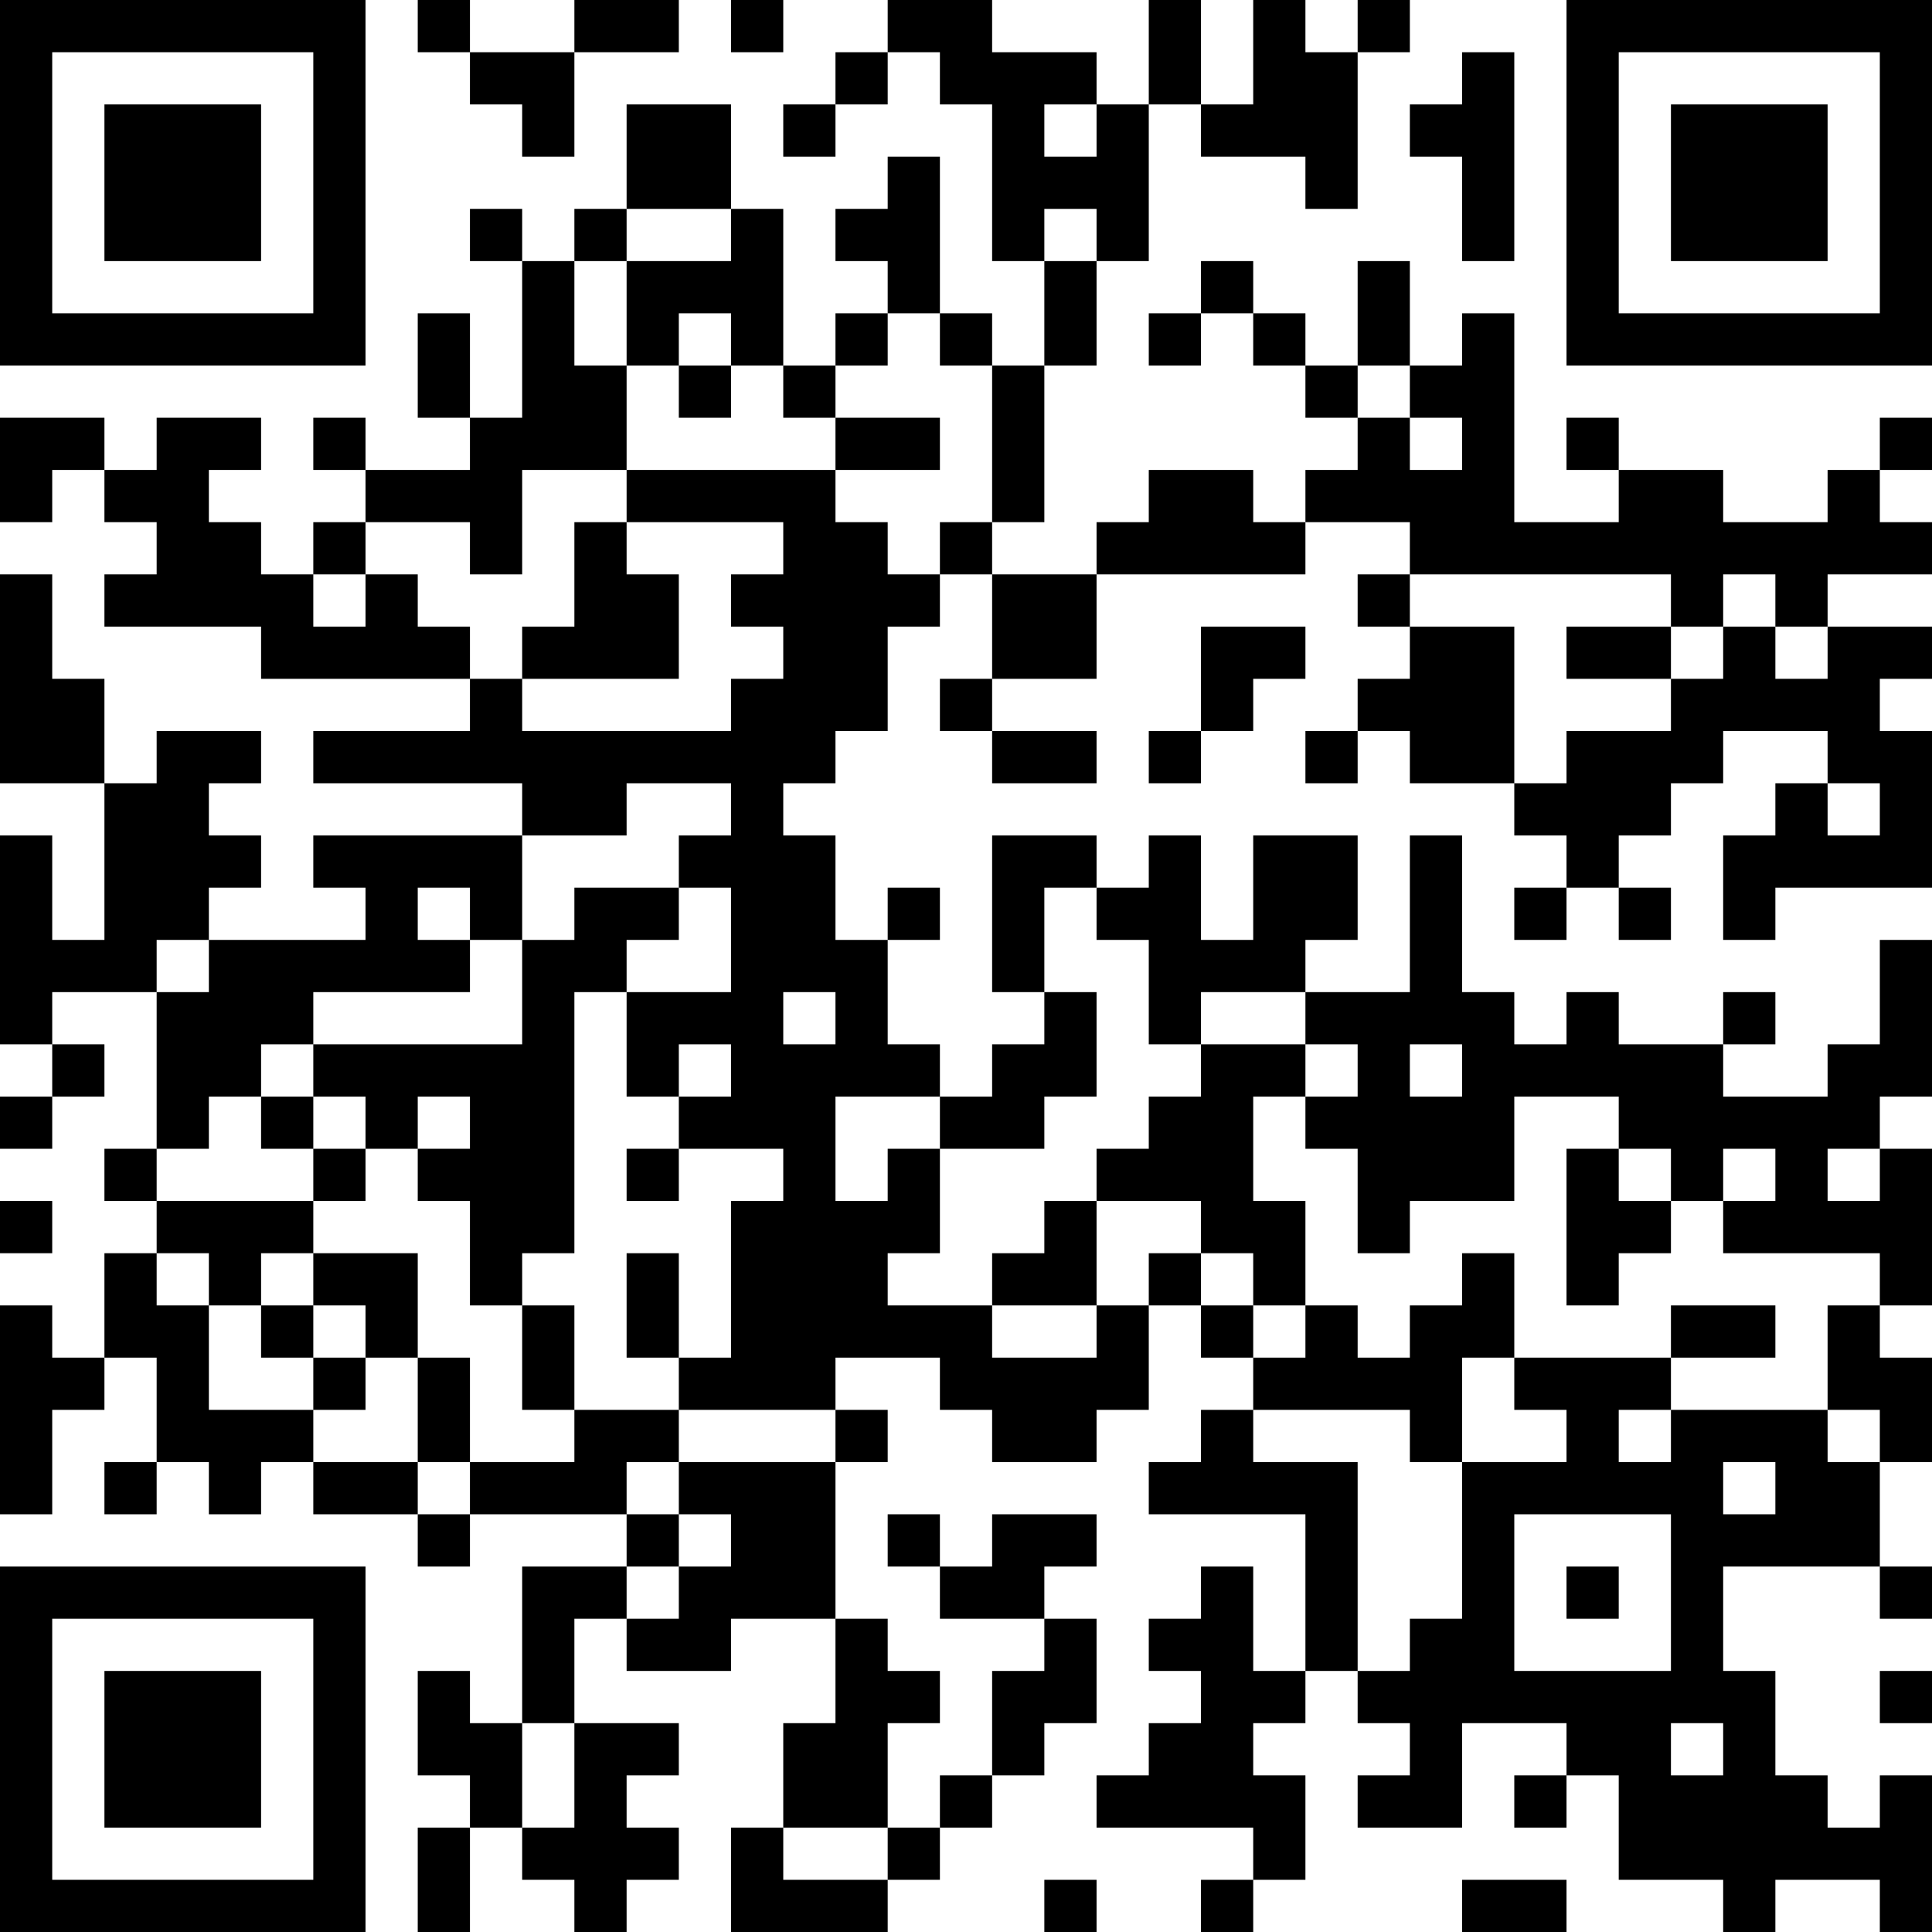 <?xml version="1.0" encoding="UTF-8"?>
<svg xmlns="http://www.w3.org/2000/svg" version="1.1" width="400" height="400" viewBox="0 0 400 400"><rect x="0" y="0" width="400" height="400" fill="#ffffff"/><g transform="scale(10.811)"><g transform="translate(0,0)"><path fill-rule="evenodd" d="M8 0L8 1L9 1L9 2L10 2L10 3L11 3L11 1L13 1L13 0L11 0L11 1L9 1L9 0ZM14 0L14 1L15 1L15 0ZM17 0L17 1L16 1L16 2L15 2L15 3L16 3L16 2L17 2L17 1L18 1L18 2L19 2L19 5L20 5L20 7L19 7L19 6L18 6L18 3L17 3L17 4L16 4L16 5L17 5L17 6L16 6L16 7L15 7L15 4L14 4L14 2L12 2L12 4L11 4L11 5L10 5L10 4L9 4L9 5L10 5L10 8L9 8L9 6L8 6L8 8L9 8L9 9L7 9L7 8L6 8L6 9L7 9L7 10L6 10L6 11L5 11L5 10L4 10L4 9L5 9L5 8L3 8L3 9L2 9L2 8L0 8L0 10L1 10L1 9L2 9L2 10L3 10L3 11L2 11L2 12L5 12L5 13L9 13L9 14L6 14L6 15L10 15L10 16L6 16L6 17L7 17L7 18L4 18L4 17L5 17L5 16L4 16L4 15L5 15L5 14L3 14L3 15L2 15L2 13L1 13L1 11L0 11L0 15L2 15L2 18L1 18L1 16L0 16L0 20L1 20L1 21L0 21L0 22L1 22L1 21L2 21L2 20L1 20L1 19L3 19L3 22L2 22L2 23L3 23L3 24L2 24L2 26L1 26L1 25L0 25L0 29L1 29L1 27L2 27L2 26L3 26L3 28L2 28L2 29L3 29L3 28L4 28L4 29L5 29L5 28L6 28L6 29L8 29L8 30L9 30L9 29L12 29L12 30L10 30L10 33L9 33L9 32L8 32L8 34L9 34L9 35L8 35L8 37L9 37L9 35L10 35L10 36L11 36L11 37L12 37L12 36L13 36L13 35L12 35L12 34L13 34L13 33L11 33L11 31L12 31L12 32L14 32L14 31L16 31L16 33L15 33L15 35L14 35L14 37L17 37L17 36L18 36L18 35L19 35L19 34L20 34L20 33L21 33L21 31L20 31L20 30L21 30L21 29L19 29L19 30L18 30L18 29L17 29L17 30L18 30L18 31L20 31L20 32L19 32L19 34L18 34L18 35L17 35L17 33L18 33L18 32L17 32L17 31L16 31L16 28L17 28L17 27L16 27L16 26L18 26L18 27L19 27L19 28L21 28L21 27L22 27L22 25L23 25L23 26L24 26L24 27L23 27L23 28L22 28L22 29L25 29L25 32L24 32L24 30L23 30L23 31L22 31L22 32L23 32L23 33L22 33L22 34L21 34L21 35L24 35L24 36L23 36L23 37L24 37L24 36L25 36L25 34L24 34L24 33L25 33L25 32L26 32L26 33L27 33L27 34L26 34L26 35L28 35L28 33L30 33L30 34L29 34L29 35L30 35L30 34L31 34L31 36L33 36L33 37L34 37L34 36L36 36L36 37L37 37L37 34L36 34L36 35L35 35L35 34L34 34L34 32L33 32L33 30L36 30L36 31L37 31L37 30L36 30L36 28L37 28L37 26L36 26L36 25L37 25L37 22L36 22L36 21L37 21L37 18L36 18L36 20L35 20L35 21L33 21L33 20L34 20L34 19L33 19L33 20L31 20L31 19L30 19L30 20L29 20L29 19L28 19L28 16L27 16L27 19L25 19L25 18L26 18L26 16L24 16L24 18L23 18L23 16L22 16L22 17L21 17L21 16L19 16L19 19L20 19L20 20L19 20L19 21L18 21L18 20L17 20L17 18L18 18L18 17L17 17L17 18L16 18L16 16L15 16L15 15L16 15L16 14L17 14L17 12L18 12L18 11L19 11L19 13L18 13L18 14L19 14L19 15L21 15L21 14L19 14L19 13L21 13L21 11L25 11L25 10L27 10L27 11L26 11L26 12L27 12L27 13L26 13L26 14L25 14L25 15L26 15L26 14L27 14L27 15L29 15L29 16L30 16L30 17L29 17L29 18L30 18L30 17L31 17L31 18L32 18L32 17L31 17L31 16L32 16L32 15L33 15L33 14L35 14L35 15L34 15L34 16L33 16L33 18L34 18L34 17L37 17L37 14L36 14L36 13L37 13L37 12L35 12L35 11L37 11L37 10L36 10L36 9L37 9L37 8L36 8L36 9L35 9L35 10L33 10L33 9L31 9L31 8L30 8L30 9L31 9L31 10L29 10L29 6L28 6L28 7L27 7L27 5L26 5L26 7L25 7L25 6L24 6L24 5L23 5L23 6L22 6L22 7L23 7L23 6L24 6L24 7L25 7L25 8L26 8L26 9L25 9L25 10L24 10L24 9L22 9L22 10L21 10L21 11L19 11L19 10L20 10L20 7L21 7L21 5L22 5L22 2L23 2L23 3L25 3L25 4L26 4L26 1L27 1L27 0L26 0L26 1L25 1L25 0L24 0L24 2L23 2L23 0L22 0L22 2L21 2L21 1L19 1L19 0ZM28 1L28 2L27 2L27 3L28 3L28 5L29 5L29 1ZM20 2L20 3L21 3L21 2ZM12 4L12 5L11 5L11 7L12 7L12 9L10 9L10 11L9 11L9 10L7 10L7 11L6 11L6 12L7 12L7 11L8 11L8 12L9 12L9 13L10 13L10 14L14 14L14 13L15 13L15 12L14 12L14 11L15 11L15 10L12 10L12 9L16 9L16 10L17 10L17 11L18 11L18 10L19 10L19 7L18 7L18 6L17 6L17 7L16 7L16 8L15 8L15 7L14 7L14 6L13 6L13 7L12 7L12 5L14 5L14 4ZM20 4L20 5L21 5L21 4ZM13 7L13 8L14 8L14 7ZM26 7L26 8L27 8L27 9L28 9L28 8L27 8L27 7ZM16 8L16 9L18 9L18 8ZM11 10L11 12L10 12L10 13L13 13L13 11L12 11L12 10ZM27 11L27 12L29 12L29 15L30 15L30 14L32 14L32 13L33 13L33 12L34 12L34 13L35 13L35 12L34 12L34 11L33 11L33 12L32 12L32 11ZM23 12L23 14L22 14L22 15L23 15L23 14L24 14L24 13L25 13L25 12ZM30 12L30 13L32 13L32 12ZM12 15L12 16L10 16L10 18L9 18L9 17L8 17L8 18L9 18L9 19L6 19L6 20L5 20L5 21L4 21L4 22L3 22L3 23L6 23L6 24L5 24L5 25L4 25L4 24L3 24L3 25L4 25L4 27L6 27L6 28L8 28L8 29L9 29L9 28L11 28L11 27L13 27L13 28L12 28L12 29L13 29L13 30L12 30L12 31L13 31L13 30L14 30L14 29L13 29L13 28L16 28L16 27L13 27L13 26L14 26L14 23L15 23L15 22L13 22L13 21L14 21L14 20L13 20L13 21L12 21L12 19L14 19L14 17L13 17L13 16L14 16L14 15ZM35 15L35 16L36 16L36 15ZM11 17L11 18L10 18L10 20L6 20L6 21L5 21L5 22L6 22L6 23L7 23L7 22L8 22L8 23L9 23L9 25L10 25L10 27L11 27L11 25L10 25L10 24L11 24L11 19L12 19L12 18L13 18L13 17ZM20 17L20 19L21 19L21 21L20 21L20 22L18 22L18 21L16 21L16 23L17 23L17 22L18 22L18 24L17 24L17 25L19 25L19 26L21 26L21 25L22 25L22 24L23 24L23 25L24 25L24 26L25 26L25 25L26 25L26 26L27 26L27 25L28 25L28 24L29 24L29 26L28 26L28 28L27 28L27 27L24 27L24 28L26 28L26 32L27 32L27 31L28 31L28 28L30 28L30 27L29 27L29 26L32 26L32 27L31 27L31 28L32 28L32 27L35 27L35 28L36 28L36 27L35 27L35 25L36 25L36 24L33 24L33 23L34 23L34 22L33 22L33 23L32 23L32 22L31 22L31 21L29 21L29 23L27 23L27 24L26 24L26 22L25 22L25 21L26 21L26 20L25 20L25 19L23 19L23 20L22 20L22 18L21 18L21 17ZM3 18L3 19L4 19L4 18ZM15 19L15 20L16 20L16 19ZM23 20L23 21L22 21L22 22L21 22L21 23L20 23L20 24L19 24L19 25L21 25L21 23L23 23L23 24L24 24L24 25L25 25L25 23L24 23L24 21L25 21L25 20ZM27 20L27 21L28 21L28 20ZM6 21L6 22L7 22L7 21ZM8 21L8 22L9 22L9 21ZM12 22L12 23L13 23L13 22ZM30 22L30 25L31 25L31 24L32 24L32 23L31 23L31 22ZM35 22L35 23L36 23L36 22ZM0 23L0 24L1 24L1 23ZM6 24L6 25L5 25L5 26L6 26L6 27L7 27L7 26L8 26L8 28L9 28L9 26L8 26L8 24ZM12 24L12 26L13 26L13 24ZM6 25L6 26L7 26L7 25ZM32 25L32 26L34 26L34 25ZM33 28L33 29L34 29L34 28ZM29 29L29 32L32 32L32 29ZM30 30L30 31L31 31L31 30ZM36 32L36 33L37 33L37 32ZM10 33L10 35L11 35L11 33ZM32 33L32 34L33 34L33 33ZM15 35L15 36L17 36L17 35ZM20 36L20 37L21 37L21 36ZM28 36L28 37L30 37L30 36ZM0 0L0 7L7 7L7 0ZM1 1L1 6L6 6L6 1ZM2 2L2 5L5 5L5 2ZM30 0L30 7L37 7L37 0ZM31 1L31 6L36 6L36 1ZM32 2L32 5L35 5L35 2ZM0 30L0 37L7 37L7 30ZM1 31L1 36L6 36L6 31ZM2 32L2 35L5 35L5 32Z" fill="#000000"/></g></g></svg>

